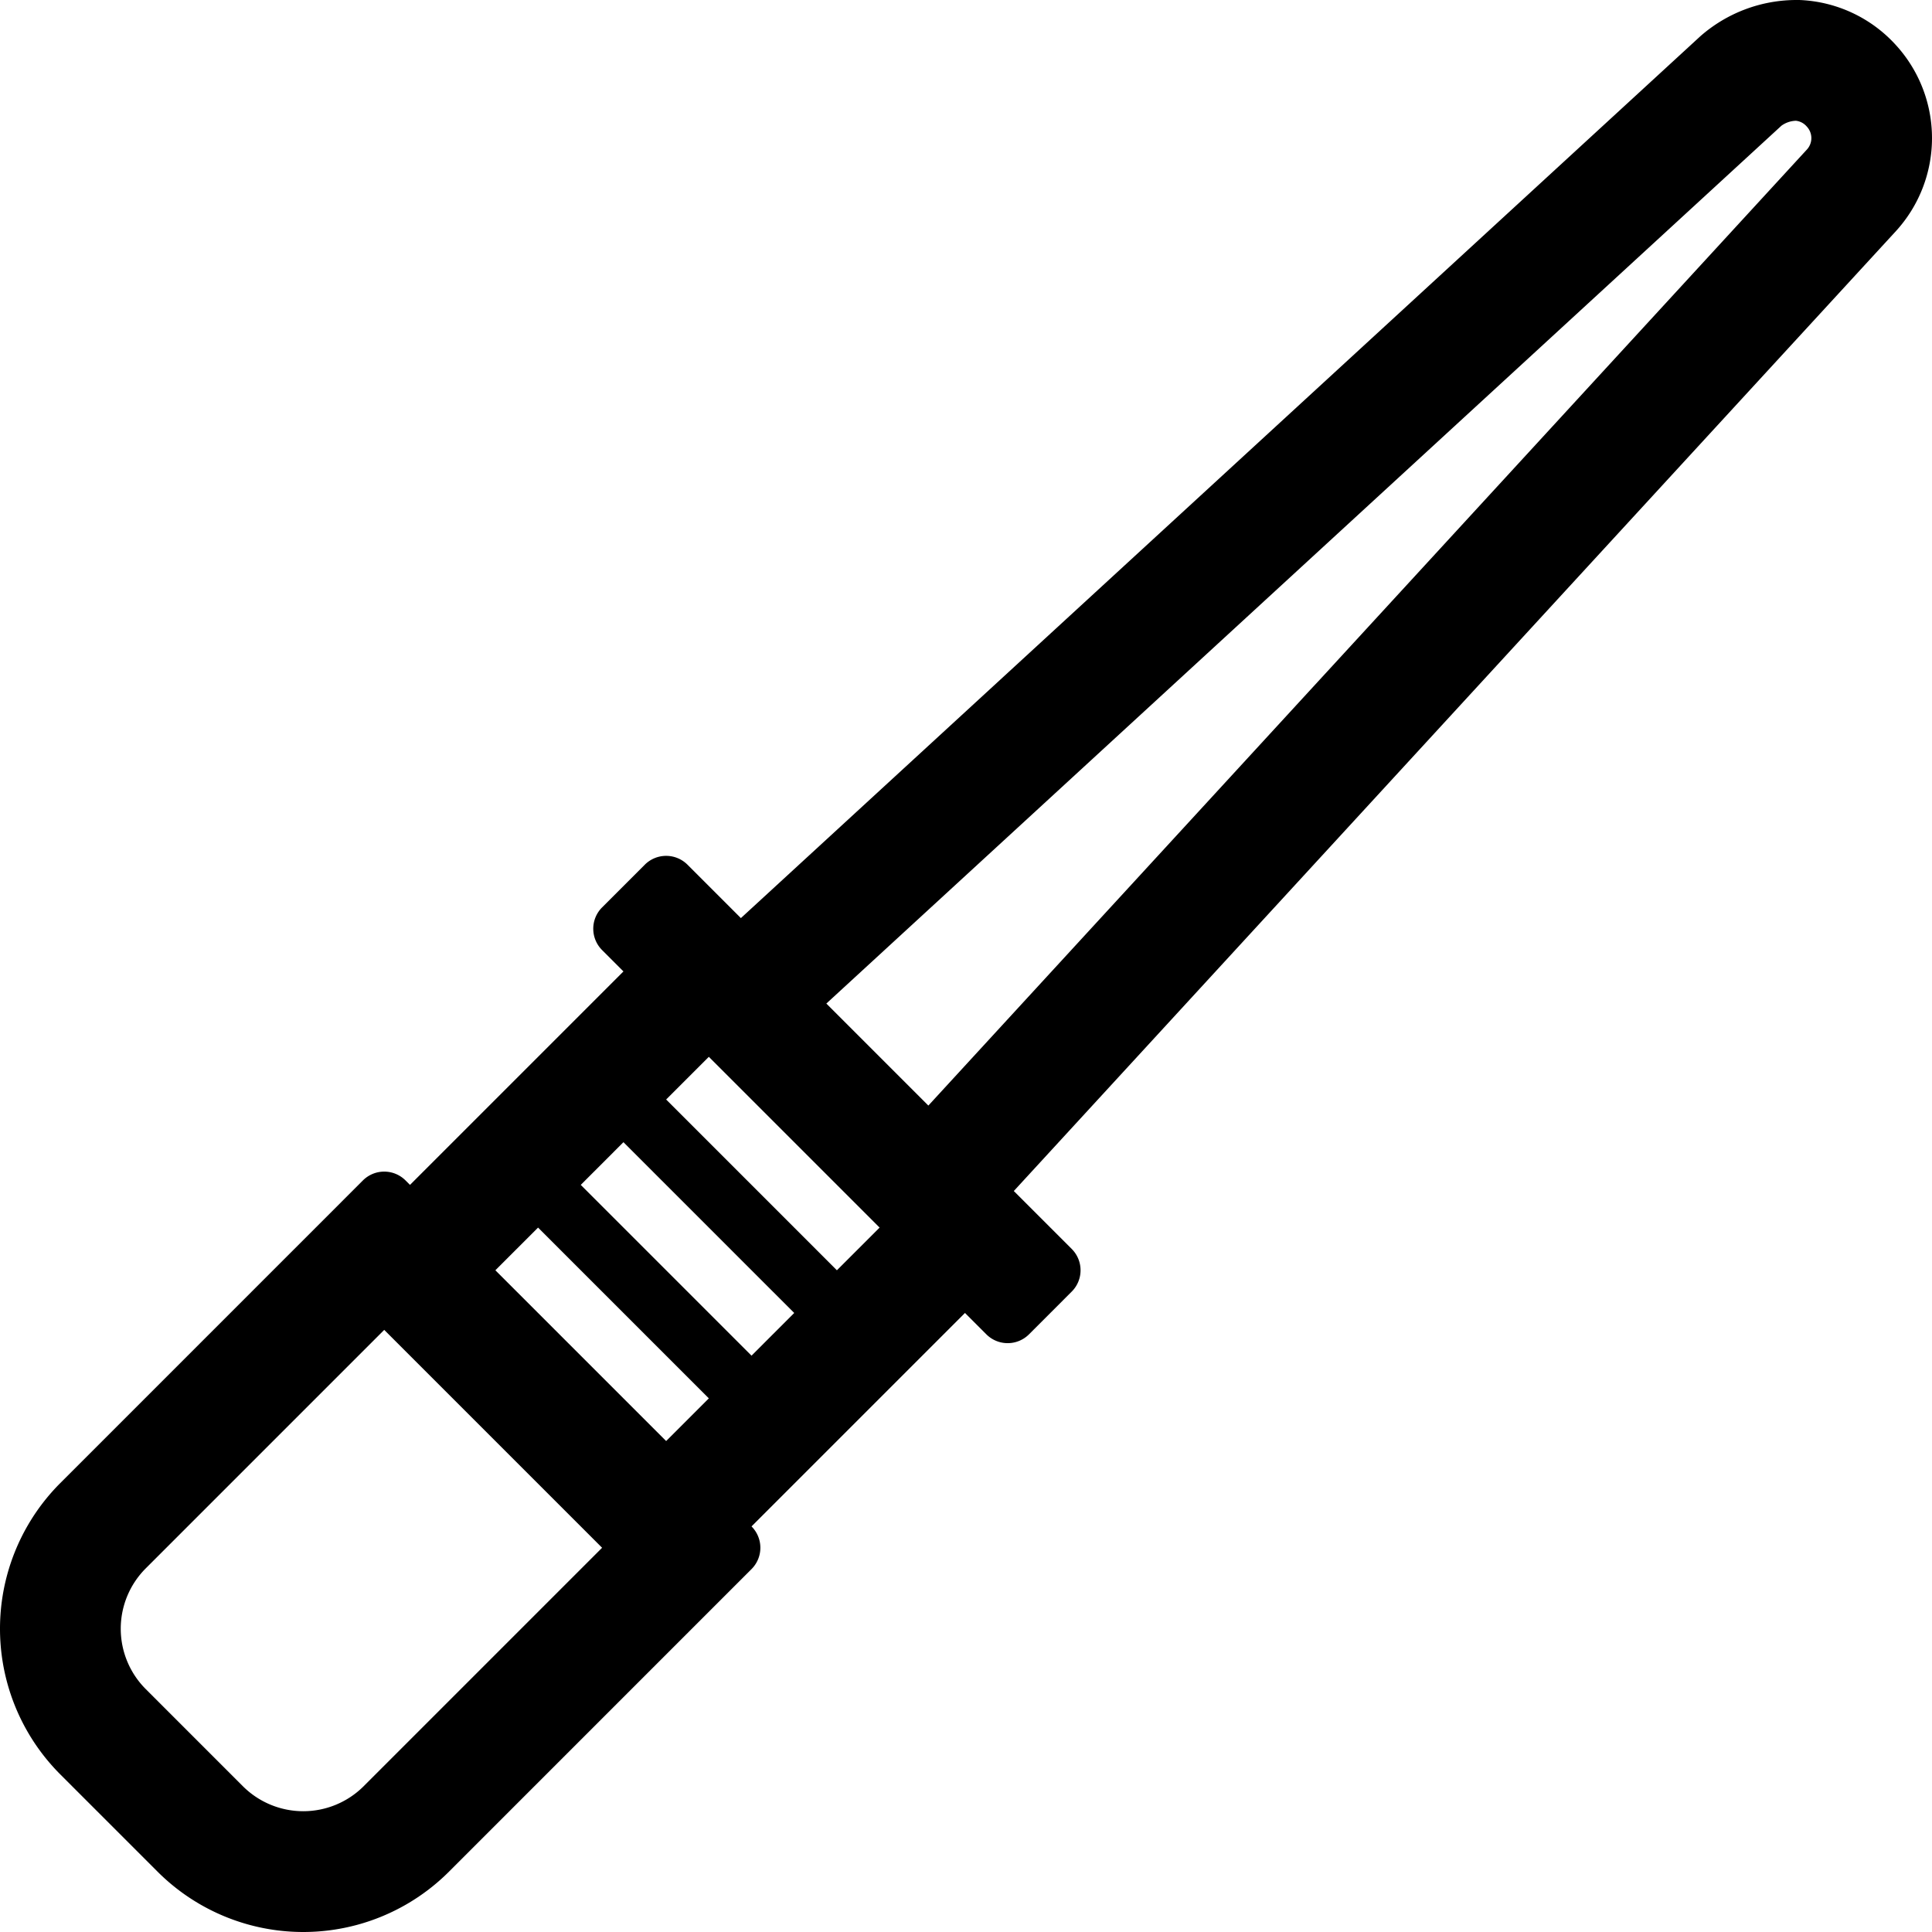 <svg xmlns="http://www.w3.org/2000/svg" viewBox="0 0 512 512"><path d="M502.435,11.947A36.441,36.441,0,0,0,477.062.008C476.802.002,476.543,0,476.281,0A38.644,38.644,0,0,0,450.628,9.586L196.344,243.305,182.192,229.153a8.003,8.003,0,0,0-11.314,0L159.563,240.47a7.997,7.997,0,0,0,.002,11.313l5.656,5.656-56.568,56.568-1.176-1.176a7.996,7.996,0,0,0-11.309,0l-80.17,80.176a54.621,54.621,0,0,0,0,77.246l25.75,25.75a54.618,54.618,0,0,0,77.244-.002l80.17-80.176a7.996,7.996,0,0,0,0-11.309l56.568-56.568,5.658,5.658a7.999,7.999,0,0,0,11.312.002l11.314-11.316a7.997,7.997,0,0,0,0-11.313l-15.345-15.345L502.466,61.219A36.553,36.553,0,0,0,502.435,11.947ZM96.365,473.374a22.647,22.647,0,0,1-31.99.004l-25.75-25.754a22.622,22.622,0,0,1,.002-31.992l63.197-63.199,6.828,6.83,45.256,45.254,5.654,5.656Zm80.17-91.484-45.254-45.254,11.312-11.314,45.256,45.256Zm22.627-22.627-45.254-45.256,11.312-11.313,45.256,45.254Zm22.627-22.627-45.254-45.256,11.314-11.313,45.254,45.254ZM478.904,39.566,246.023,292.987l-27.033-27.035L472.091,33.32a6.83,6.83,0,0,1,3.865-1.314,4.395,4.395,0,0,1,2.828,1.498A4.477,4.477,0,0,1,478.904,39.566Z"/></svg>